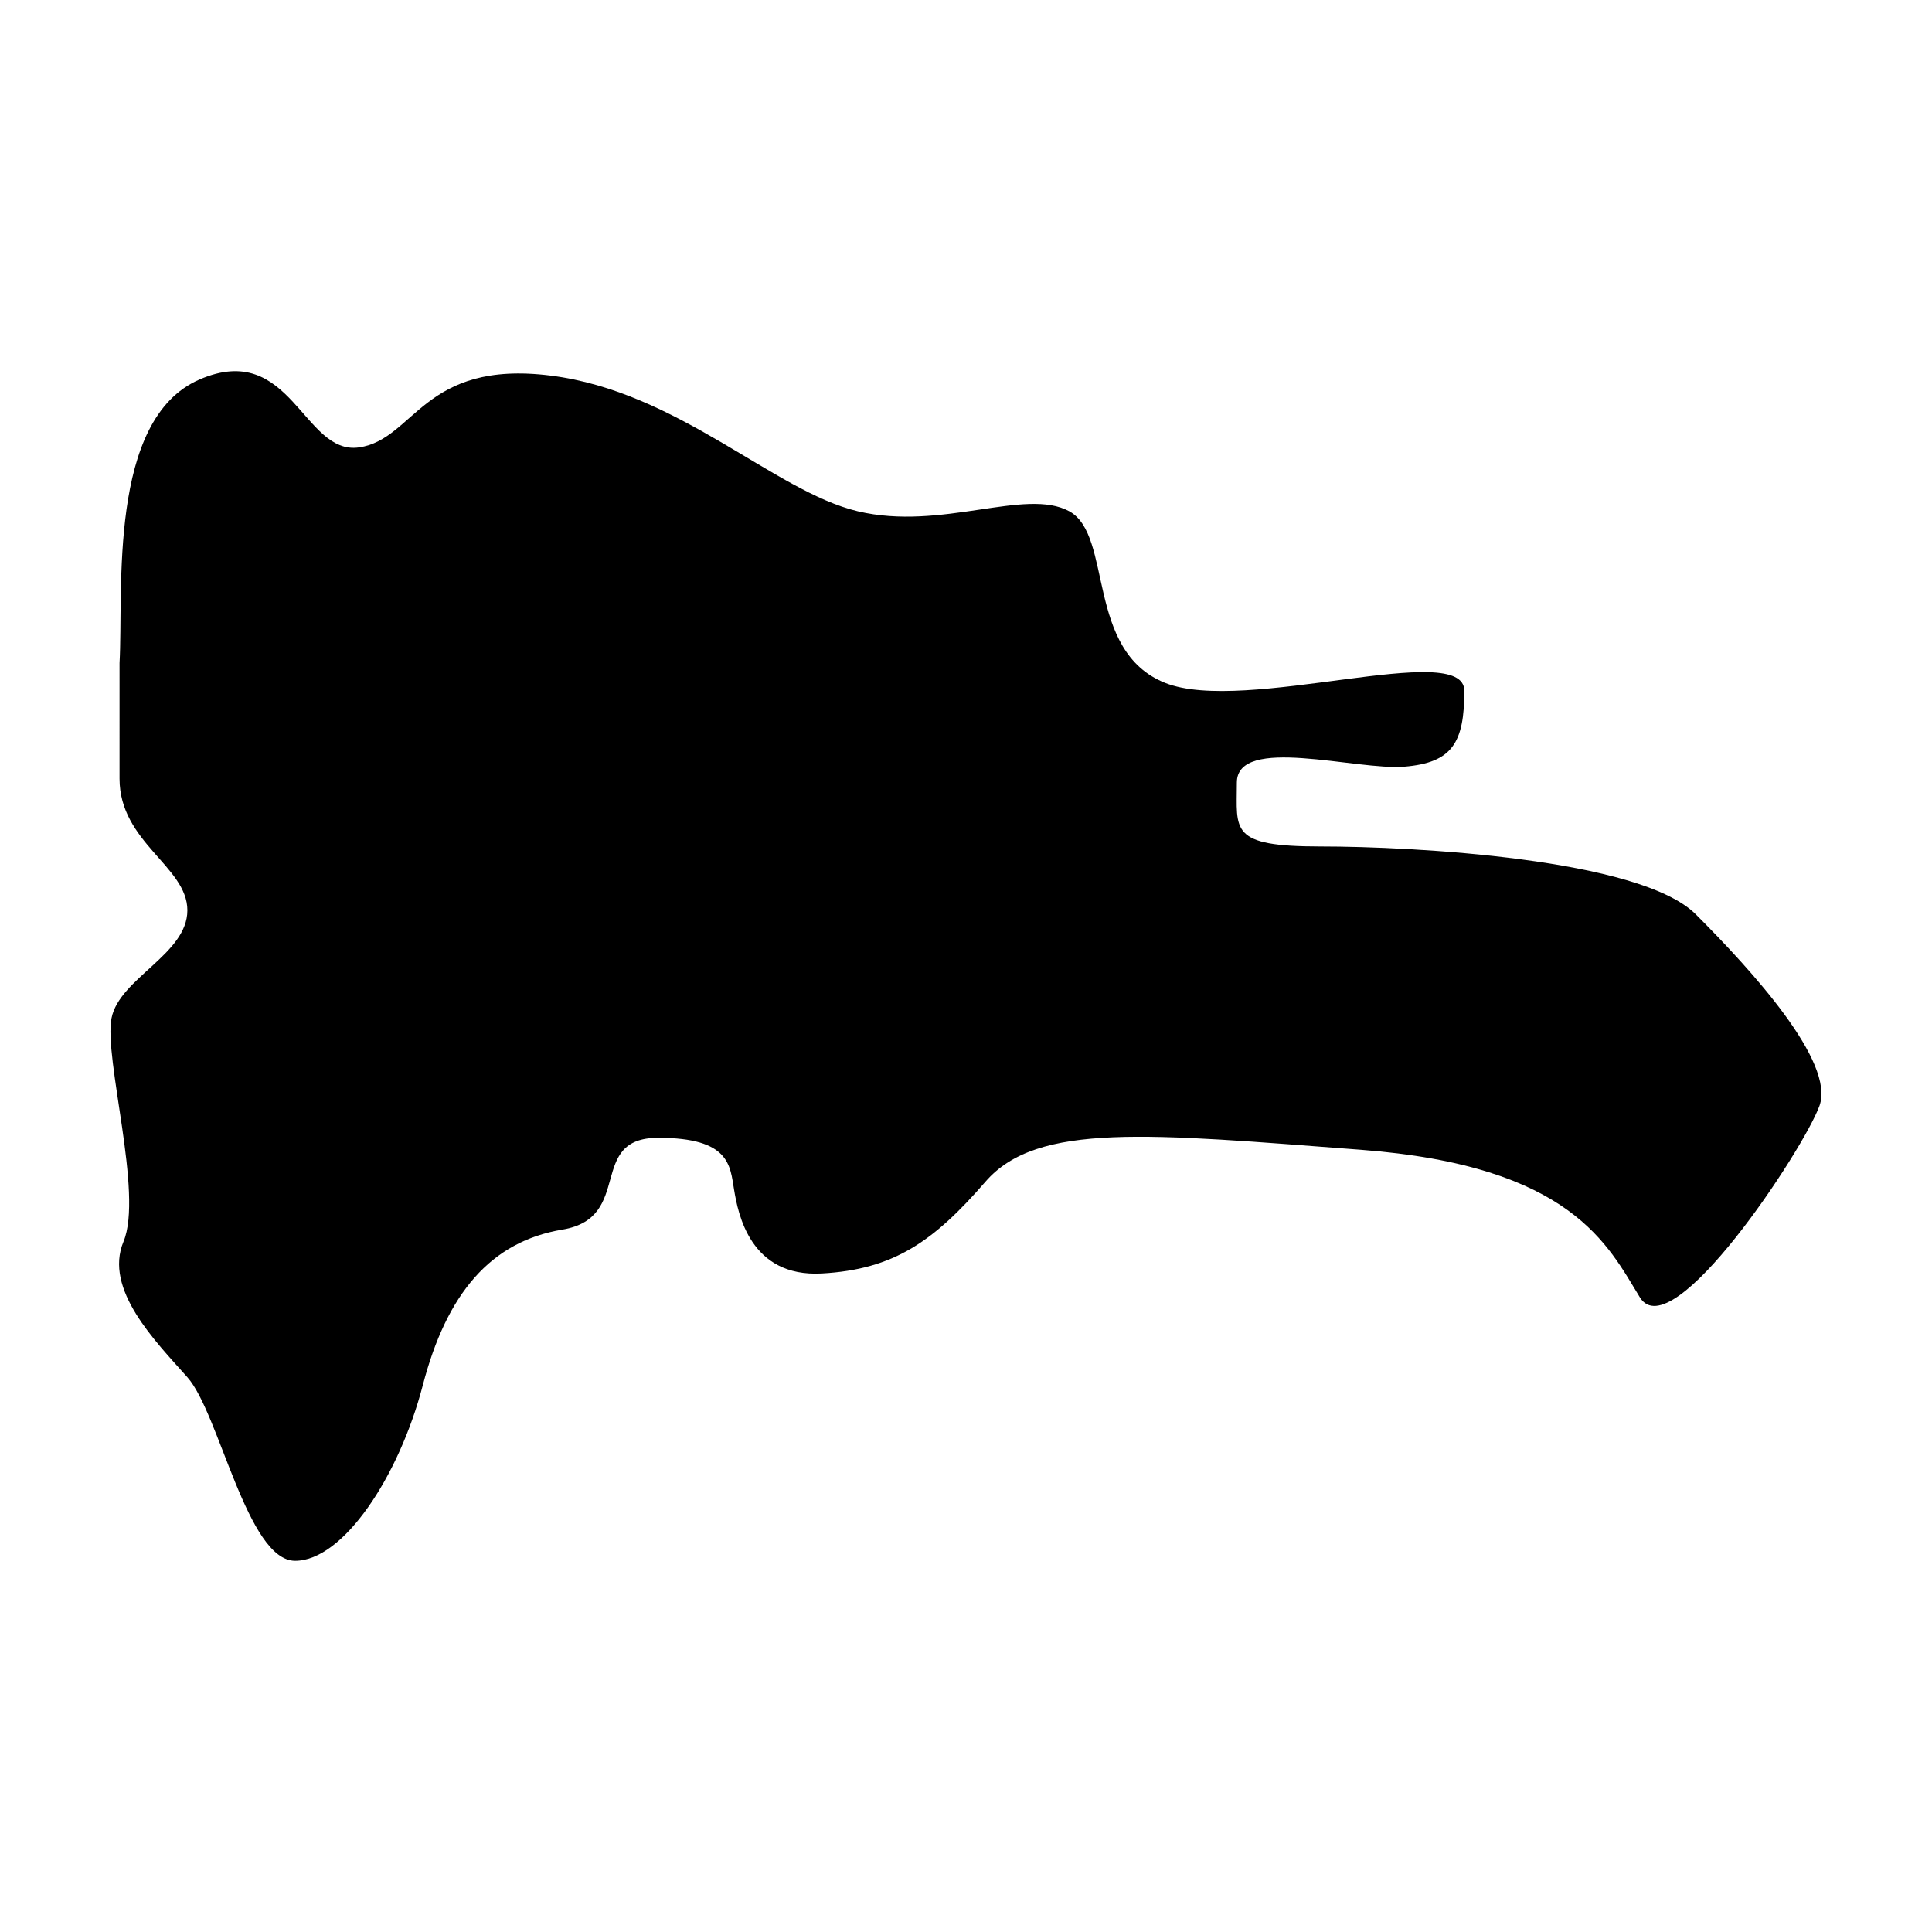 <?xml version="1.0" encoding="UTF-8"?>
<!-- Uploaded to: ICON Repo, www.iconrepo.com, Generator: ICON Repo Mixer Tools -->
<svg fill="#000000" width="800px" height="800px" version="1.1" viewBox="144 144 512 512" xmlns="http://www.w3.org/2000/svg">
 <path d="m175.68 319.68c1.059-19.035-3.172-64.512 21.148-75.086 24.324-10.574 27.496 20.094 42.301 17.977 14.805-2.113 16.922-23.266 50.762-19.035 33.84 4.231 59.223 30.668 81.43 35.957 22.207 5.289 44.414-6.344 56.047 0 11.633 6.344 4.231 37.012 25.379 45.473s79.312-11.633 79.312 2.113c0 13.746-3.172 19.035-15.863 20.094-12.691 1.059-44.414-8.461-44.414 4.231s-2.113 16.922 22.207 16.922c24.324 0 84.602 3.172 99.406 17.977 14.805 14.805 37.012 39.129 32.781 50.762-4.223 11.633-39.121 64.508-47.582 50.762-8.461-13.746-17.977-34.898-74.027-39.129-56.047-4.231-85.66-7.402-99.406 8.461-13.746 15.863-24.324 23.266-43.359 24.324-19.035 1.059-22.207-15.863-23.266-22.207-1.059-6.344-1.059-13.746-20.094-13.746-19.035 0-6.344 21.148-25.379 24.324-19.035 3.172-30.668 16.922-37.012 41.242-6.344 24.324-21.148 46.531-33.84 46.531s-20.094-39.129-28.555-48.645c-8.461-9.52-22.207-23.266-16.922-35.957 5.289-12.691-5.289-48.645-3.172-59.223 2.113-10.574 20.094-16.922 20.094-28.555s-17.977-17.977-17.977-34.898z"/>
</svg>